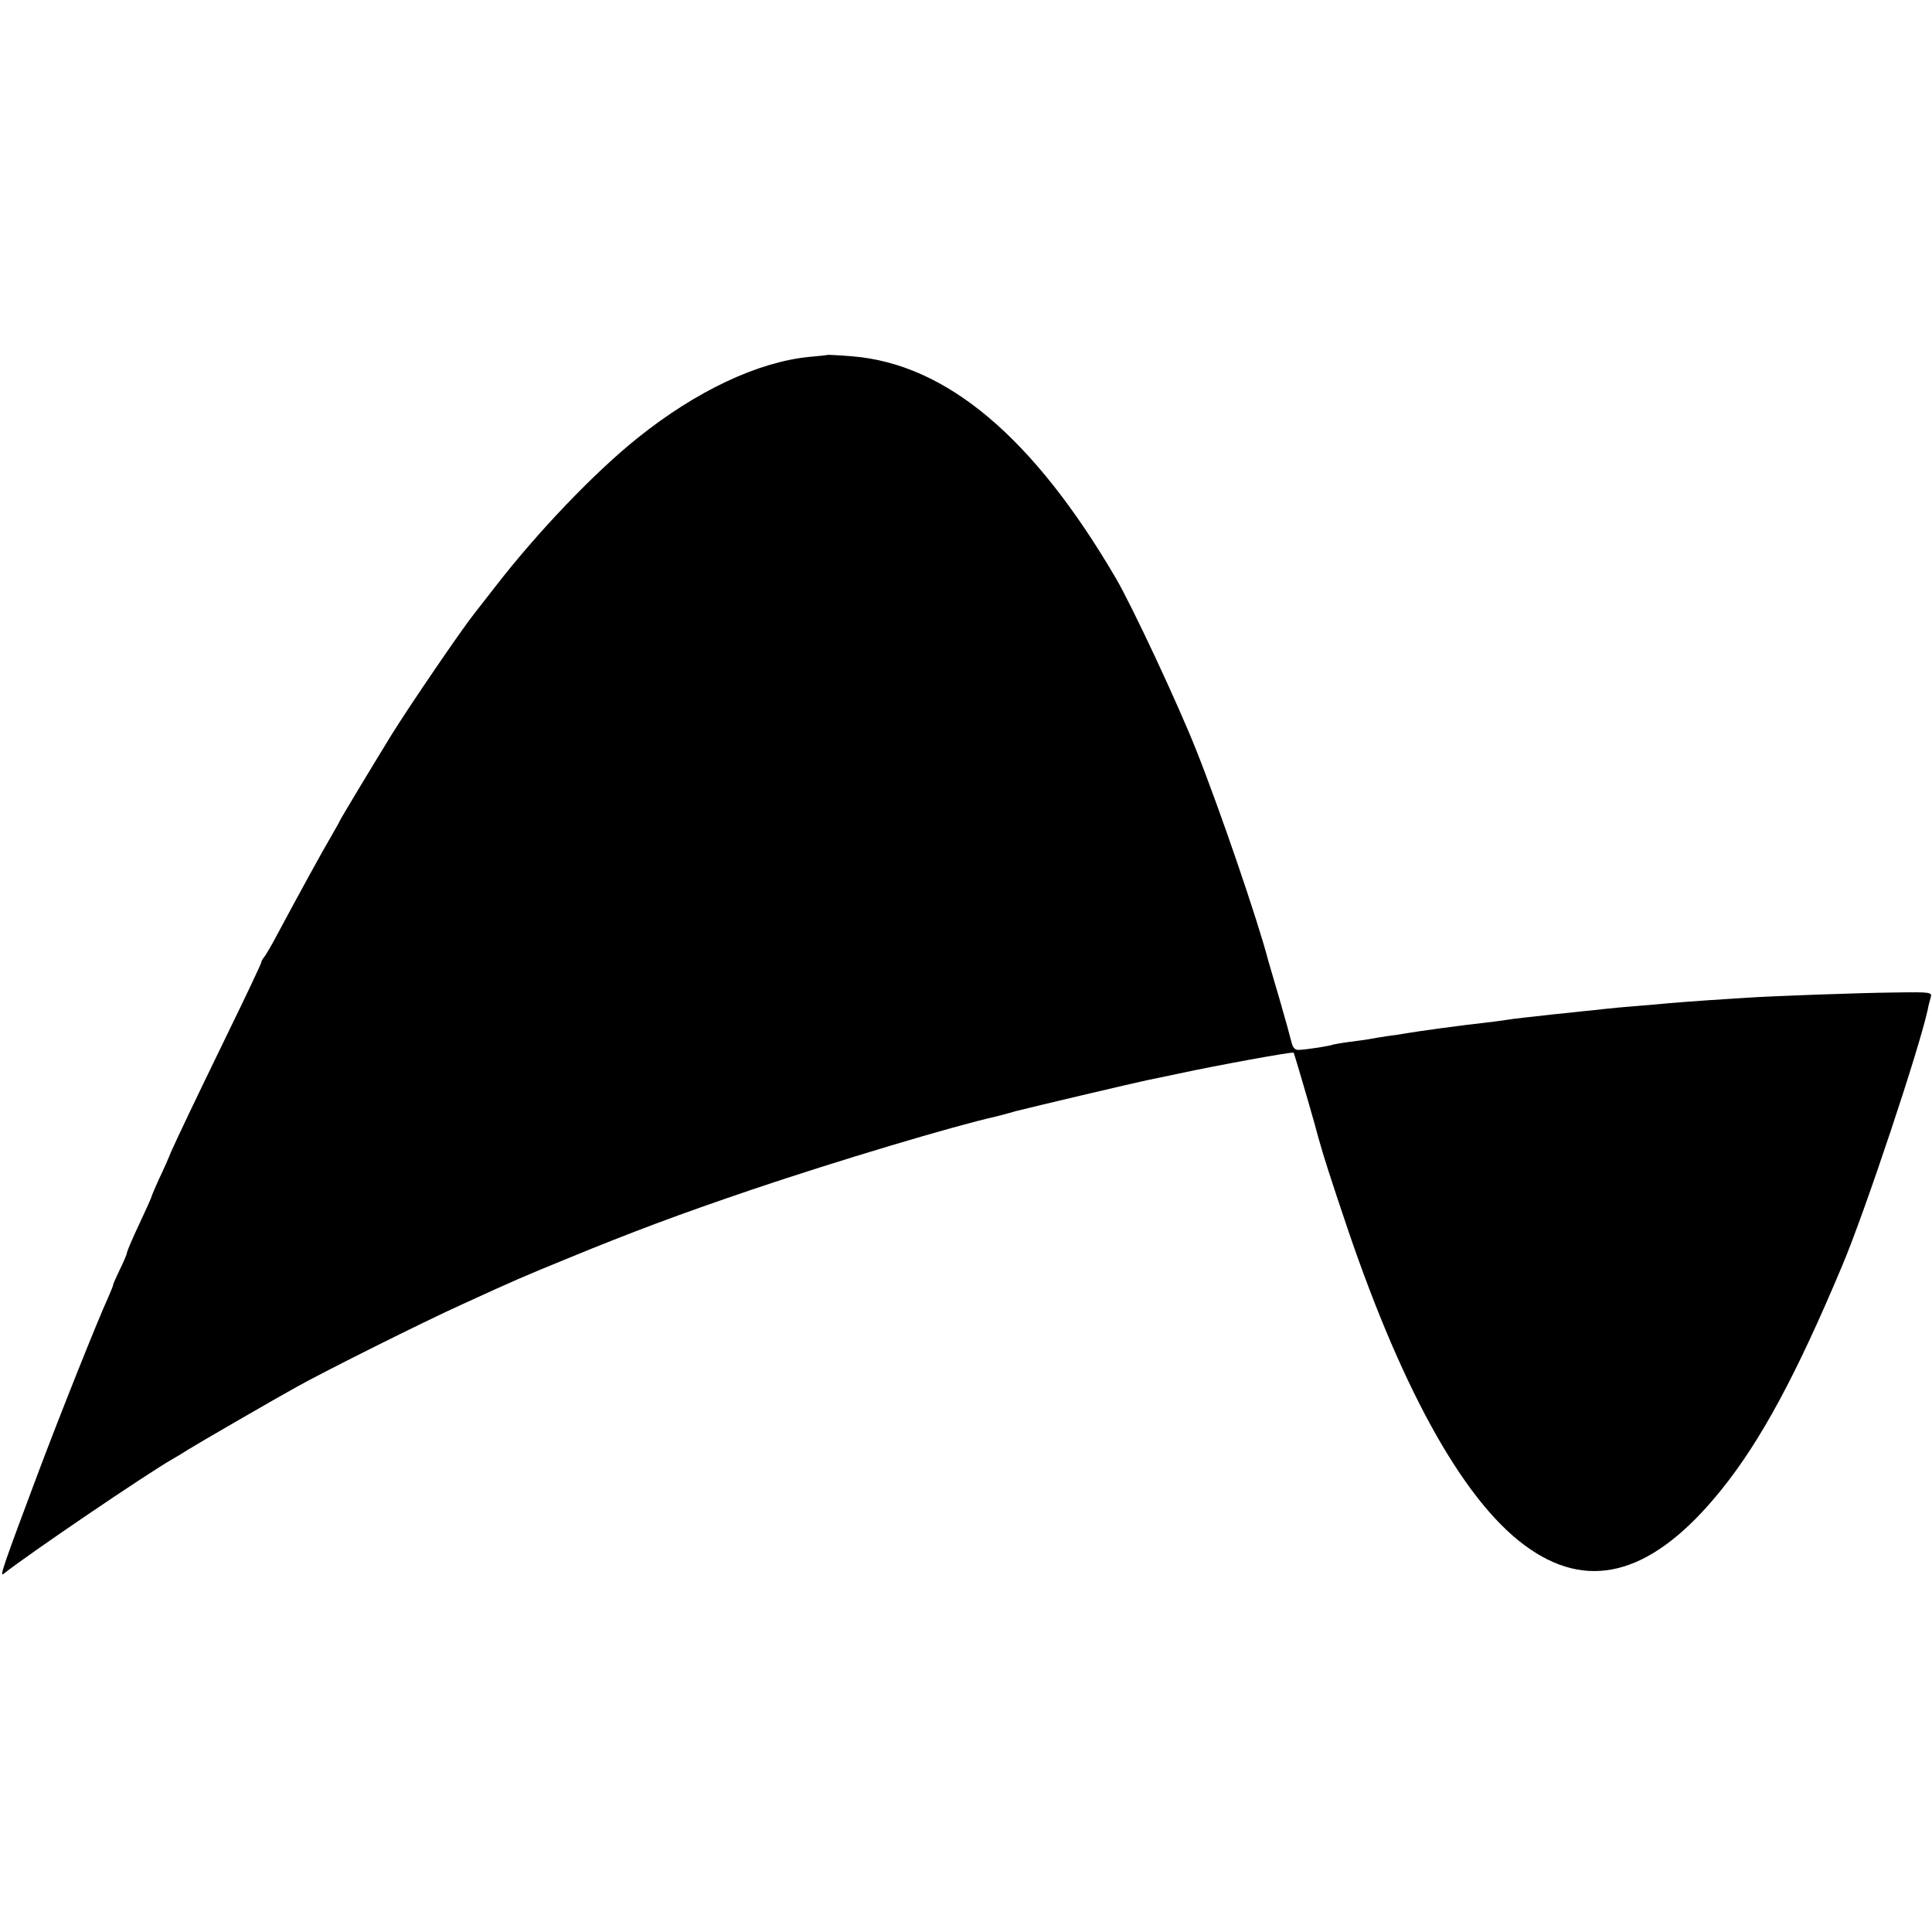 <?xml version="1.0" standalone="no"?>
<!DOCTYPE svg PUBLIC "-//W3C//DTD SVG 20010904//EN"
 "http://www.w3.org/TR/2001/REC-SVG-20010904/DTD/svg10.dtd">
<svg version="1.0" xmlns="http://www.w3.org/2000/svg"
 width="700pt" height="700pt" viewBox="0 0 700 700"
 preserveAspectRatio="xMidYMid meet">
<g transform="translate(0,700) scale(0.1,-0.1)"
fill="#000000" stroke="none">
<path d="M2997 5714 c-1 -1 -30 -4 -64 -7 -186 -18 -410 -123 -623 -294 -155
-124 -361 -339 -515 -538 -38 -49 -73 -94 -78 -100 -41 -51 -229 -326 -297
-435 -67 -109 -190 -313 -190 -316 0 -2 -14 -26 -30 -54 -29 -49 -117 -209
-195 -355 -20 -38 -42 -76 -49 -84 -6 -8 -10 -16 -9 -17 1 -2 -53 -117 -121
-256 -135 -278 -178 -369 -206 -431 -9 -23 -29 -68 -44 -99 -14 -31 -26 -59
-26 -61 0 -3 -20 -48 -45 -101 -25 -53 -45 -100 -45 -105 0 -4 -11 -31 -25
-59 -14 -29 -25 -54 -25 -57 0 -4 -9 -25 -19 -48 -38 -83 -175 -426 -256 -642
-121 -323 -137 -369 -123 -358 92 73 524 366 614 417 16 9 41 24 56 34 30 19
315 184 393 227 104 58 456 234 595 297 203 93 222 101 388 169 234 96 396
157 667 249 311 105 729 230 885 265 8 2 40 10 70 19 54 14 436 104 475 112
11 2 63 13 115 24 144 31 413 80 417 76 2 -2 47 -155 77 -261 1 -5 8 -30 15
-55 16 -58 42 -139 103 -320 206 -607 434 -1009 662 -1163 225 -154 451 -84
691 213 144 178 274 419 440 815 82 194 280 788 310 929 2 12 7 30 10 41 6 20
3 21 -127 19 -121 -1 -453 -13 -538 -19 -19 -1 -82 -5 -140 -9 -58 -4 -123 -9
-145 -11 -22 -2 -74 -7 -115 -10 -41 -3 -91 -8 -110 -10 -19 -2 -62 -7 -95
-10 -33 -4 -76 -8 -95 -10 -97 -11 -147 -16 -170 -20 -14 -2 -47 -7 -75 -10
-76 -8 -252 -32 -291 -39 -10 -2 -41 -7 -67 -10 -27 -4 -57 -9 -66 -11 -10 -2
-42 -6 -72 -10 -30 -4 -57 -9 -60 -10 -6 -4 -94 -18 -123 -19 -14 -1 -22 8
-27 29 -4 17 -23 86 -43 155 -20 69 -39 132 -41 140 -37 143 -176 549 -260
760 -65 165 -232 522 -292 625 -299 511 -614 776 -955 804 -49 4 -90 6 -91 5z"/>
</g>
</svg>
